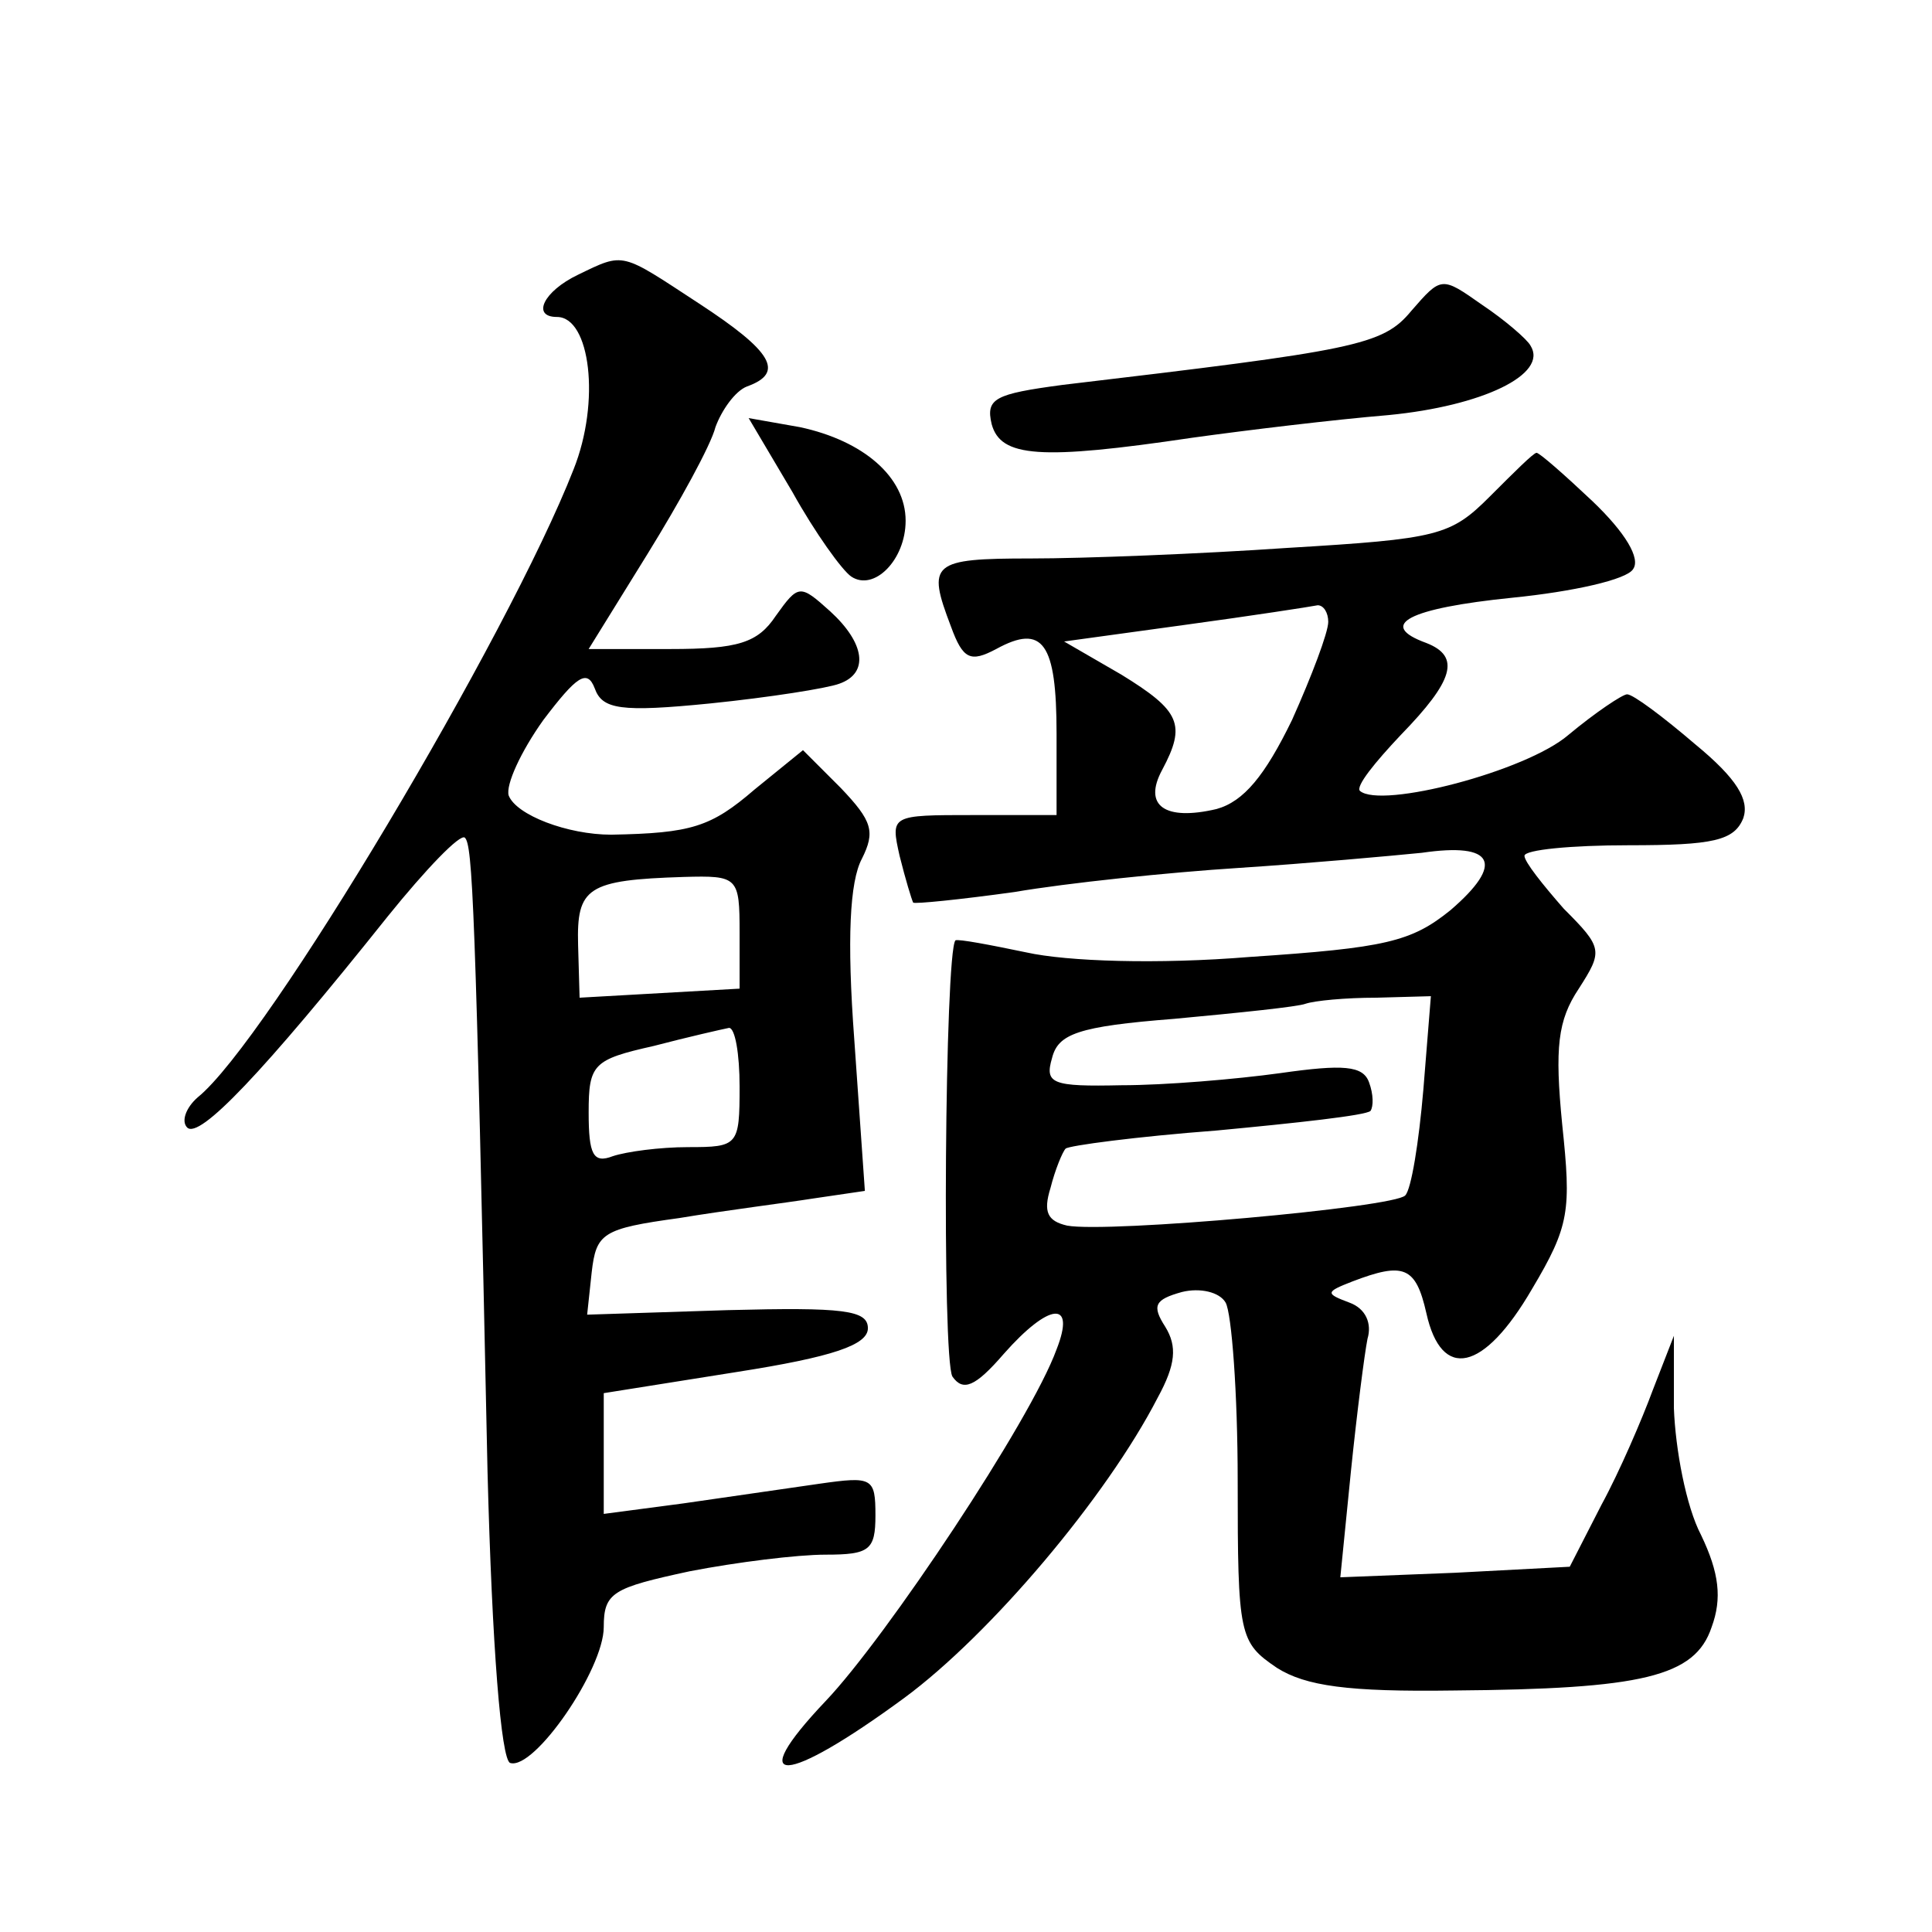 <?xml version="1.0" standalone="no"?>
<!DOCTYPE svg PUBLIC "-//W3C//DTD SVG 20010904//EN"
 "http://www.w3.org/TR/2001/REC-SVG-20010904/DTD/svg10.dtd">
<svg version="1.0" xmlns="http://www.w3.org/2000/svg"
 width="128pt" height="128pt" viewBox="0 0 128 128"
 preserveAspectRatio="xMidYMid meet">
<g transform="translate(0,128) scale(0.1,-0.1)"
fill="#0" stroke="none">
<path d="M383 1098 c-23 -11 -31 -28 -14 -28 22 0 29 -56 11 -101 -43 -110 -203
-379 -249 -416 -8 -7 -11 -16 -7 -20 8 -8 50 36 133 140 25 31 48 55 51 52 5 -5
7 -41 15 -420 3 -116 9 -191 15 -193 16 -5 62 62 62 90 0 23 6 26 57 37 31 6 71
11 90 11 29 0 33 3 33 26 0 25 -2 26 -37 21 -21 -3 -62 -9 -90 -13 l-53 -7 0 40
0 40 88 14 c64 10 87 18 87 29 0 12 -16 14 -93 12 l-93 -3 3 28 c3 26 7 29 58 36
30 5 70 10 89 13 l34 5 -7 100 c-5 67 -3 105 5 120 9 18 7 25 -14 47 l-25 25 -32
-26 c-29 -25 -42 -29 -95 -30 -29 0 -63 13 -68 26 -2 7 8 29 23 50 22 29 29 34
34 21 5 -14 17 -16 77 -10 39 4 77 10 85 13 20 7 17 27 -6 48 -20 18 -21 18 -36
-3 -12 -18 -25 -22 -70 -22 l-54 0 39 63 c21 34 42 72 45 84 4 11 13 24 21 27 25
9 17 23 -32 55 -52 34 -49 34 -80 19z m107 -436 l0 -37 -53 -3 -53 -3 -1 35 c-1
38 6 43 70 45 36 1 37 0 37 -37z m0 -102 c0 -39 -1 -40 -34 -40 -19 0 -41 -3 -50
-6 -13 -5 -16 1 -16 29 0 32 3 35 43 44 23 6 45 11 50 12 4 0 7 -17 7 -39z M935
1074 c-19 -23 -37 -26 -231 -49 -45 -6 -51 -9 -47 -26 6 -22 32 -24 133 -9 36 5
94 12 130 15 62 6 106 27 94 46 -2 4 -17 17 -32 27 -27 19 -27 19 -47 -4z M525
954 c15 -27 33 -52 39 -56 15 -10 36 11 36 37 0 29 -28 53 -70 62 l-34 6 29 -49z
M987 951 c-26 -26 -34 -28 -134 -34 -58 -4 -135 -7 -170 -7 -66 0 -69 -3 -53 -45
8 -22 13 -24 30 -15 31 17 40 4 40 -56 l0 -54 -55 0 c-55 0 -55 0 -49 -27 4 -16
8 -29 9 -31 1 -1 31 2 67 7 35 6 102 13 149 16 46 3 101 8 121 10 48 7 55 -7 19
-38 -26 -21 -43 -25 -133 -31 -61 -5 -121 -3 -148 3 -24 5 -45 9 -47 8 -7 -8 -9
-277 -2 -289 7 -10 15 -7 34 15 30 34 48 36 35 3 -17 -47 -113 -191 -153 -233 -55
-58 -27 -56 52 2 57 42 134 133 168 199 12 22 13 34 5 47 -9 14 -7 18 11 23 12
3 25 0 29 -7 4 -7 8 -60 8 -118 0 -103 1 -107 26 -124 19 -12 47 -16 117 -15 125
1 160 9 171 42 7 19 5 36 -7 61 -10 19 -17 57 -18 84 l0 48 -14 -36 c-7 -19 -22
-54 -34 -76 l-21 -41 -76 -4 -76 -3 7 70 c4 39 9 78 11 88 3 10 -1 20 -12 24 -16
6 -16 7 2 14 34 13 42 10 49 -21 10 -45 38 -39 70 16 25 42 26 52 20 109 -5 51
-3 69 11 90 16 25 16 27 -10 53 -14 16 -26 31 -26 35 0 4 31 7 69 7 56 0 70 3 76
18 4 12 -4 26 -32 49 -21 18 -41 33 -45 33 -3 0 -21 -12 -39 -27 -28 -24 -124 -49
-138 -37 -3 3 10 19 27 37 35 36 40 52 17 61 -33 12 -12 23 57 30 40 4 76 12 80
19 5 7 -5 24 -27 45 -18 17 -35 32 -37 32 -2 0 -15 -13 -31 -29z m-107 -83 c0 -7
-11 -36 -24 -65 -18 -37 -32 -54 -50 -59 -34 -8 -49 2 -36 26 16 30 12 39 -27 63
l-38 22 80 11 c44 6 83 12 88 13 4 0 7 -5 7 -11z m63 -310 c-3 -35 -8 -66 -12 -70
-7 -8 -197 -25 -224 -20 -13 3 -16 9 -11 25 3 12 8 24 10 26 2 2 47 8 100 12 53
5 99 10 102 13 2 3 2 11 -1 19 -4 11 -17 12 -59 6 -29 -4 -76 -8 -105 -8 -46 -1
-51 1 -46 18 4 16 17 21 81 26 43 4 82 8 87 10 6 2 26 4 47 4 l36 1 -5 -62z"/>
</g>
</svg>
